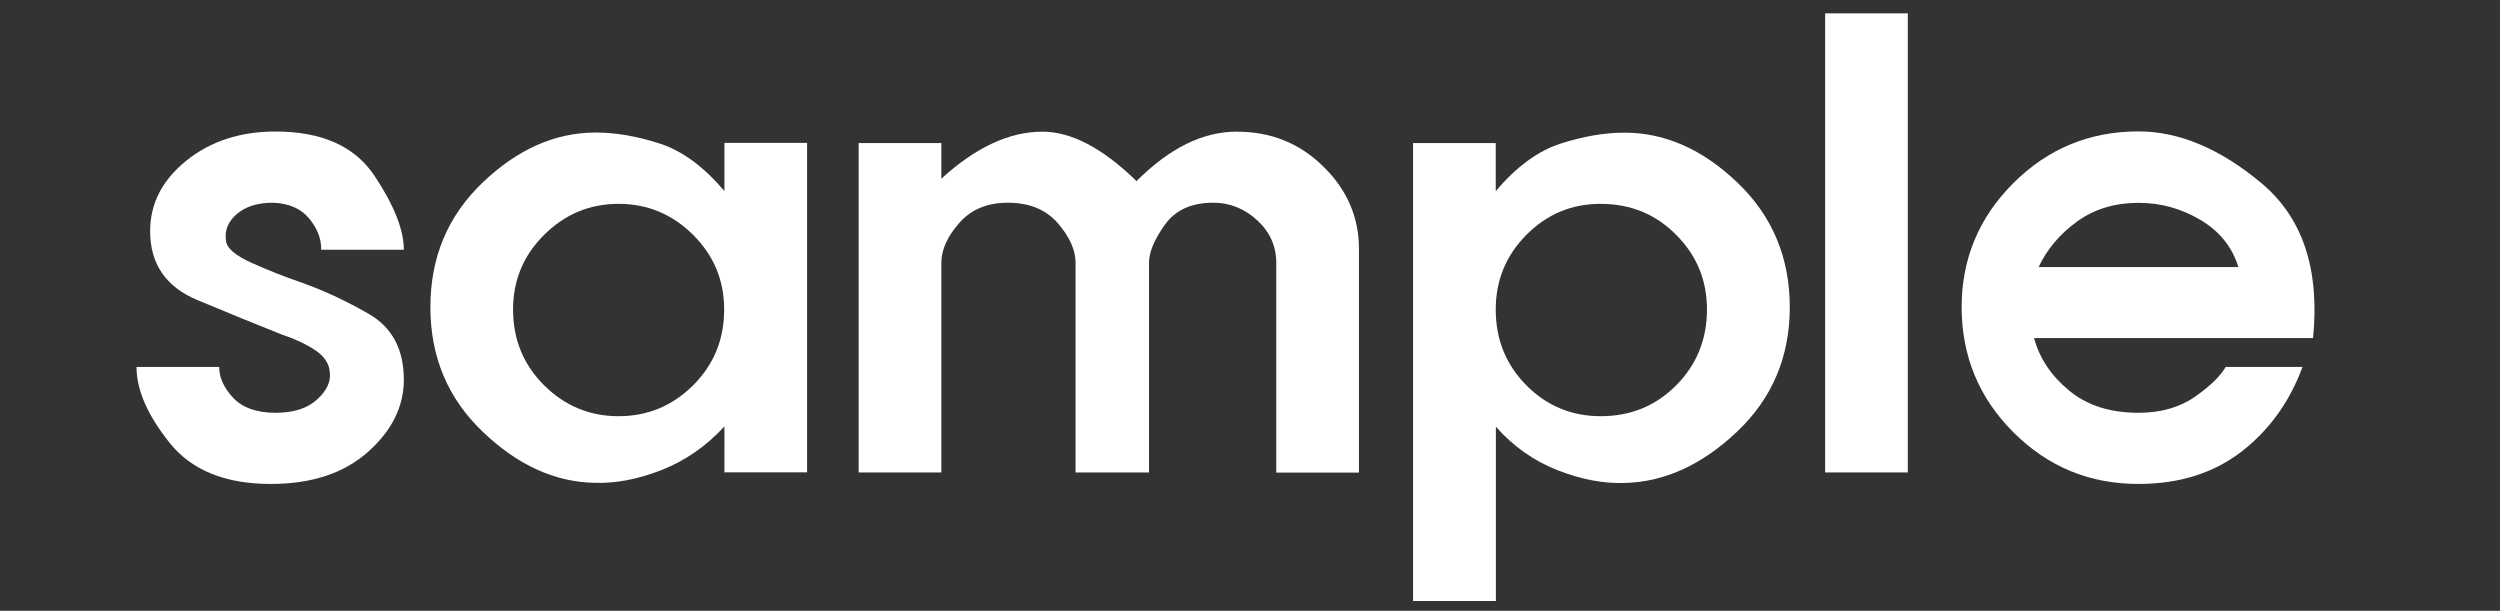 <?xml version="1.0" encoding="utf-8"?>
<!-- Generator: Adobe Illustrator 26.5.0, SVG Export Plug-In . SVG Version: 6.00 Build 0)  -->
<svg version="1.1" id="레이어_1" xmlns="http://www.w3.org/2000/svg" xmlns:xlink="http://www.w3.org/1999/xlink" x="0px"
	 y="0px" viewBox="0 0 176 43" style="enable-background:new 0 0 176 43;" xml:space="preserve">
<rect x="0" y="0" width="176" height="43" fill="#333333" stroke="none"/>
<style type="text/css">
	.st0{fill:#FFFFFF;}
</style>
<g>
	<path class="st0" d="M21.78,15.4c-0.57-0.7-1.41-1.08-2.55-1.13c-1.08,0-1.93,0.26-2.55,0.79c-0.62,0.53-0.88,1.16-0.77,1.89
		c0.05,0.53,0.67,1.05,1.86,1.58c1.18,0.53,2.32,0.97,3.39,1.34c1.52,0.53,3.11,1.26,4.77,2.21c1.67,0.95,2.5,2.5,2.5,4.65
		c0,1.89-0.84,3.59-2.53,5.09c-1.69,1.5-3.97,2.25-6.84,2.25c-3.21,0-5.59-0.97-7.13-2.91c-1.55-1.94-2.32-3.72-2.32-5.33h5.82
		c0,0.75,0.33,1.48,0.99,2.18c0.66,0.7,1.66,1.05,2.98,1.05c1.27,0,2.25-0.31,2.94-0.95c0.69-0.63,0.98-1.29,0.87-1.97
		c-0.06-0.58-0.4-1.08-1.04-1.5c-0.64-0.42-1.42-0.79-2.36-1.1c-1.71-0.68-3.68-1.48-5.9-2.41c-2.22-0.92-3.34-2.54-3.34-4.85
		c0-1.95,0.85-3.6,2.55-4.97c1.7-1.37,3.79-2.05,6.28-2.05c3.26,0,5.58,1.04,6.96,3.11c1.38,2.07,2.07,3.81,2.07,5.21h-5.82
		C22.63,16.83,22.35,16.1,21.78,15.4z"/>
	<path class="st0" d="M50.99,30.03c-1.29,1.4-2.78,2.42-4.44,3.07c-1.67,0.65-3.23,0.94-4.69,0.89c-2.8-0.05-5.43-1.25-7.88-3.6
		c-2.45-2.34-3.68-5.26-3.68-8.77c0-3.5,1.22-6.42,3.68-8.77c2.45-2.34,5.1-3.52,7.96-3.52c1.4,0,2.9,0.26,4.49,0.77
		c1.59,0.51,3.11,1.63,4.57,3.35v-3.39h5.82v23.19h-5.82V30.03z M38.31,27.13c1.46,1.45,3.21,2.17,5.24,2.17
		c2.03,0,3.78-0.72,5.24-2.17s2.19-3.23,2.19-5.34c0-2.06-0.73-3.81-2.19-5.26c-1.46-1.45-3.21-2.18-5.24-2.18
		c-2.04,0-3.78,0.73-5.24,2.18c-1.46,1.45-2.19,3.2-2.19,5.26C36.12,23.9,36.85,25.68,38.31,27.13z"/>
	<path class="st0" d="M93.17,11.73c1.67,1.64,2.5,3.57,2.5,5.78v15.76h-5.82V18.5c0-1.17-0.45-2.17-1.34-2.99
		c-0.89-0.82-1.93-1.24-3.1-1.24c-1.53,0-2.67,0.52-3.41,1.56c-0.74,1.04-1.11,1.93-1.11,2.67v14.76h-5.17V18.5
		c0-0.9-0.42-1.83-1.25-2.79c-0.84-0.96-2.01-1.44-3.52-1.44c-1.45,0-2.6,0.48-3.43,1.44c-0.84,0.96-1.25,1.89-1.25,2.79v14.76
		h-5.82V10.07h5.82v2.51c2.42-2.21,4.79-3.31,7.11-3.31c2.05,0,4.25,1.16,6.63,3.48c2.32-2.32,4.66-3.48,7.03-3.48
		C89.46,9.26,91.5,10.08,93.17,11.73z"/>
	<path class="st0" d="M105.3,42.31h-5.82V10.07h5.82v3.39c1.45-1.72,2.98-2.84,4.57-3.35c1.59-0.51,3.08-0.77,4.49-0.77
		c2.85,0,5.51,1.17,7.96,3.52c2.45,2.34,3.68,5.27,3.68,8.77c0,3.5-1.24,6.42-3.72,8.77c-2.48,2.34-5.12,3.54-7.92,3.6
		c-1.46,0.05-3.02-0.24-4.69-0.89c-1.67-0.65-3.12-1.67-4.36-3.07V42.31z M118,27.13c1.44-1.45,2.17-3.23,2.17-5.34
		c0-2.06-0.72-3.81-2.17-5.26c-1.44-1.45-3.21-2.18-5.31-2.18c-2.05,0-3.79,0.73-5.23,2.18c-1.44,1.45-2.16,3.2-2.16,5.26
		c0,2.11,0.72,3.89,2.16,5.34c1.44,1.45,3.19,2.17,5.23,2.17C114.79,29.3,116.56,28.58,118,27.13z"/>
	<path class="st0" d="M134.31,33.26h-5.82V0.94h5.82V33.26z"/>
	<path class="st0" d="M143.2,23.81c0.38,1.41,1.2,2.64,2.46,3.68c1.26,1.05,2.89,1.57,4.89,1.57c1.56,0,2.88-0.37,3.96-1.12
		c1.08-0.75,1.8-1.45,2.18-2.11h5.41c-0.92,2.48-2.36,4.47-4.32,5.98c-1.97,1.51-4.38,2.26-7.23,2.26c-3.45,0-6.38-1.21-8.81-3.64
		c-2.42-2.42-3.64-5.36-3.64-8.81c0-3.39,1.21-6.3,3.64-8.73c2.42-2.42,5.36-3.64,8.81-3.64c2.85,0,5.74,1.21,8.65,3.64
		s4.12,6.06,3.64,10.91H143.2z M157.58,18.8c-0.43-1.41-1.32-2.52-2.67-3.32c-1.35-0.8-2.8-1.2-4.36-1.2
		c-1.67,0-3.11,0.44-4.32,1.31c-1.21,0.88-2.12,1.95-2.71,3.21H157.58z"/>
</g>
</svg>
